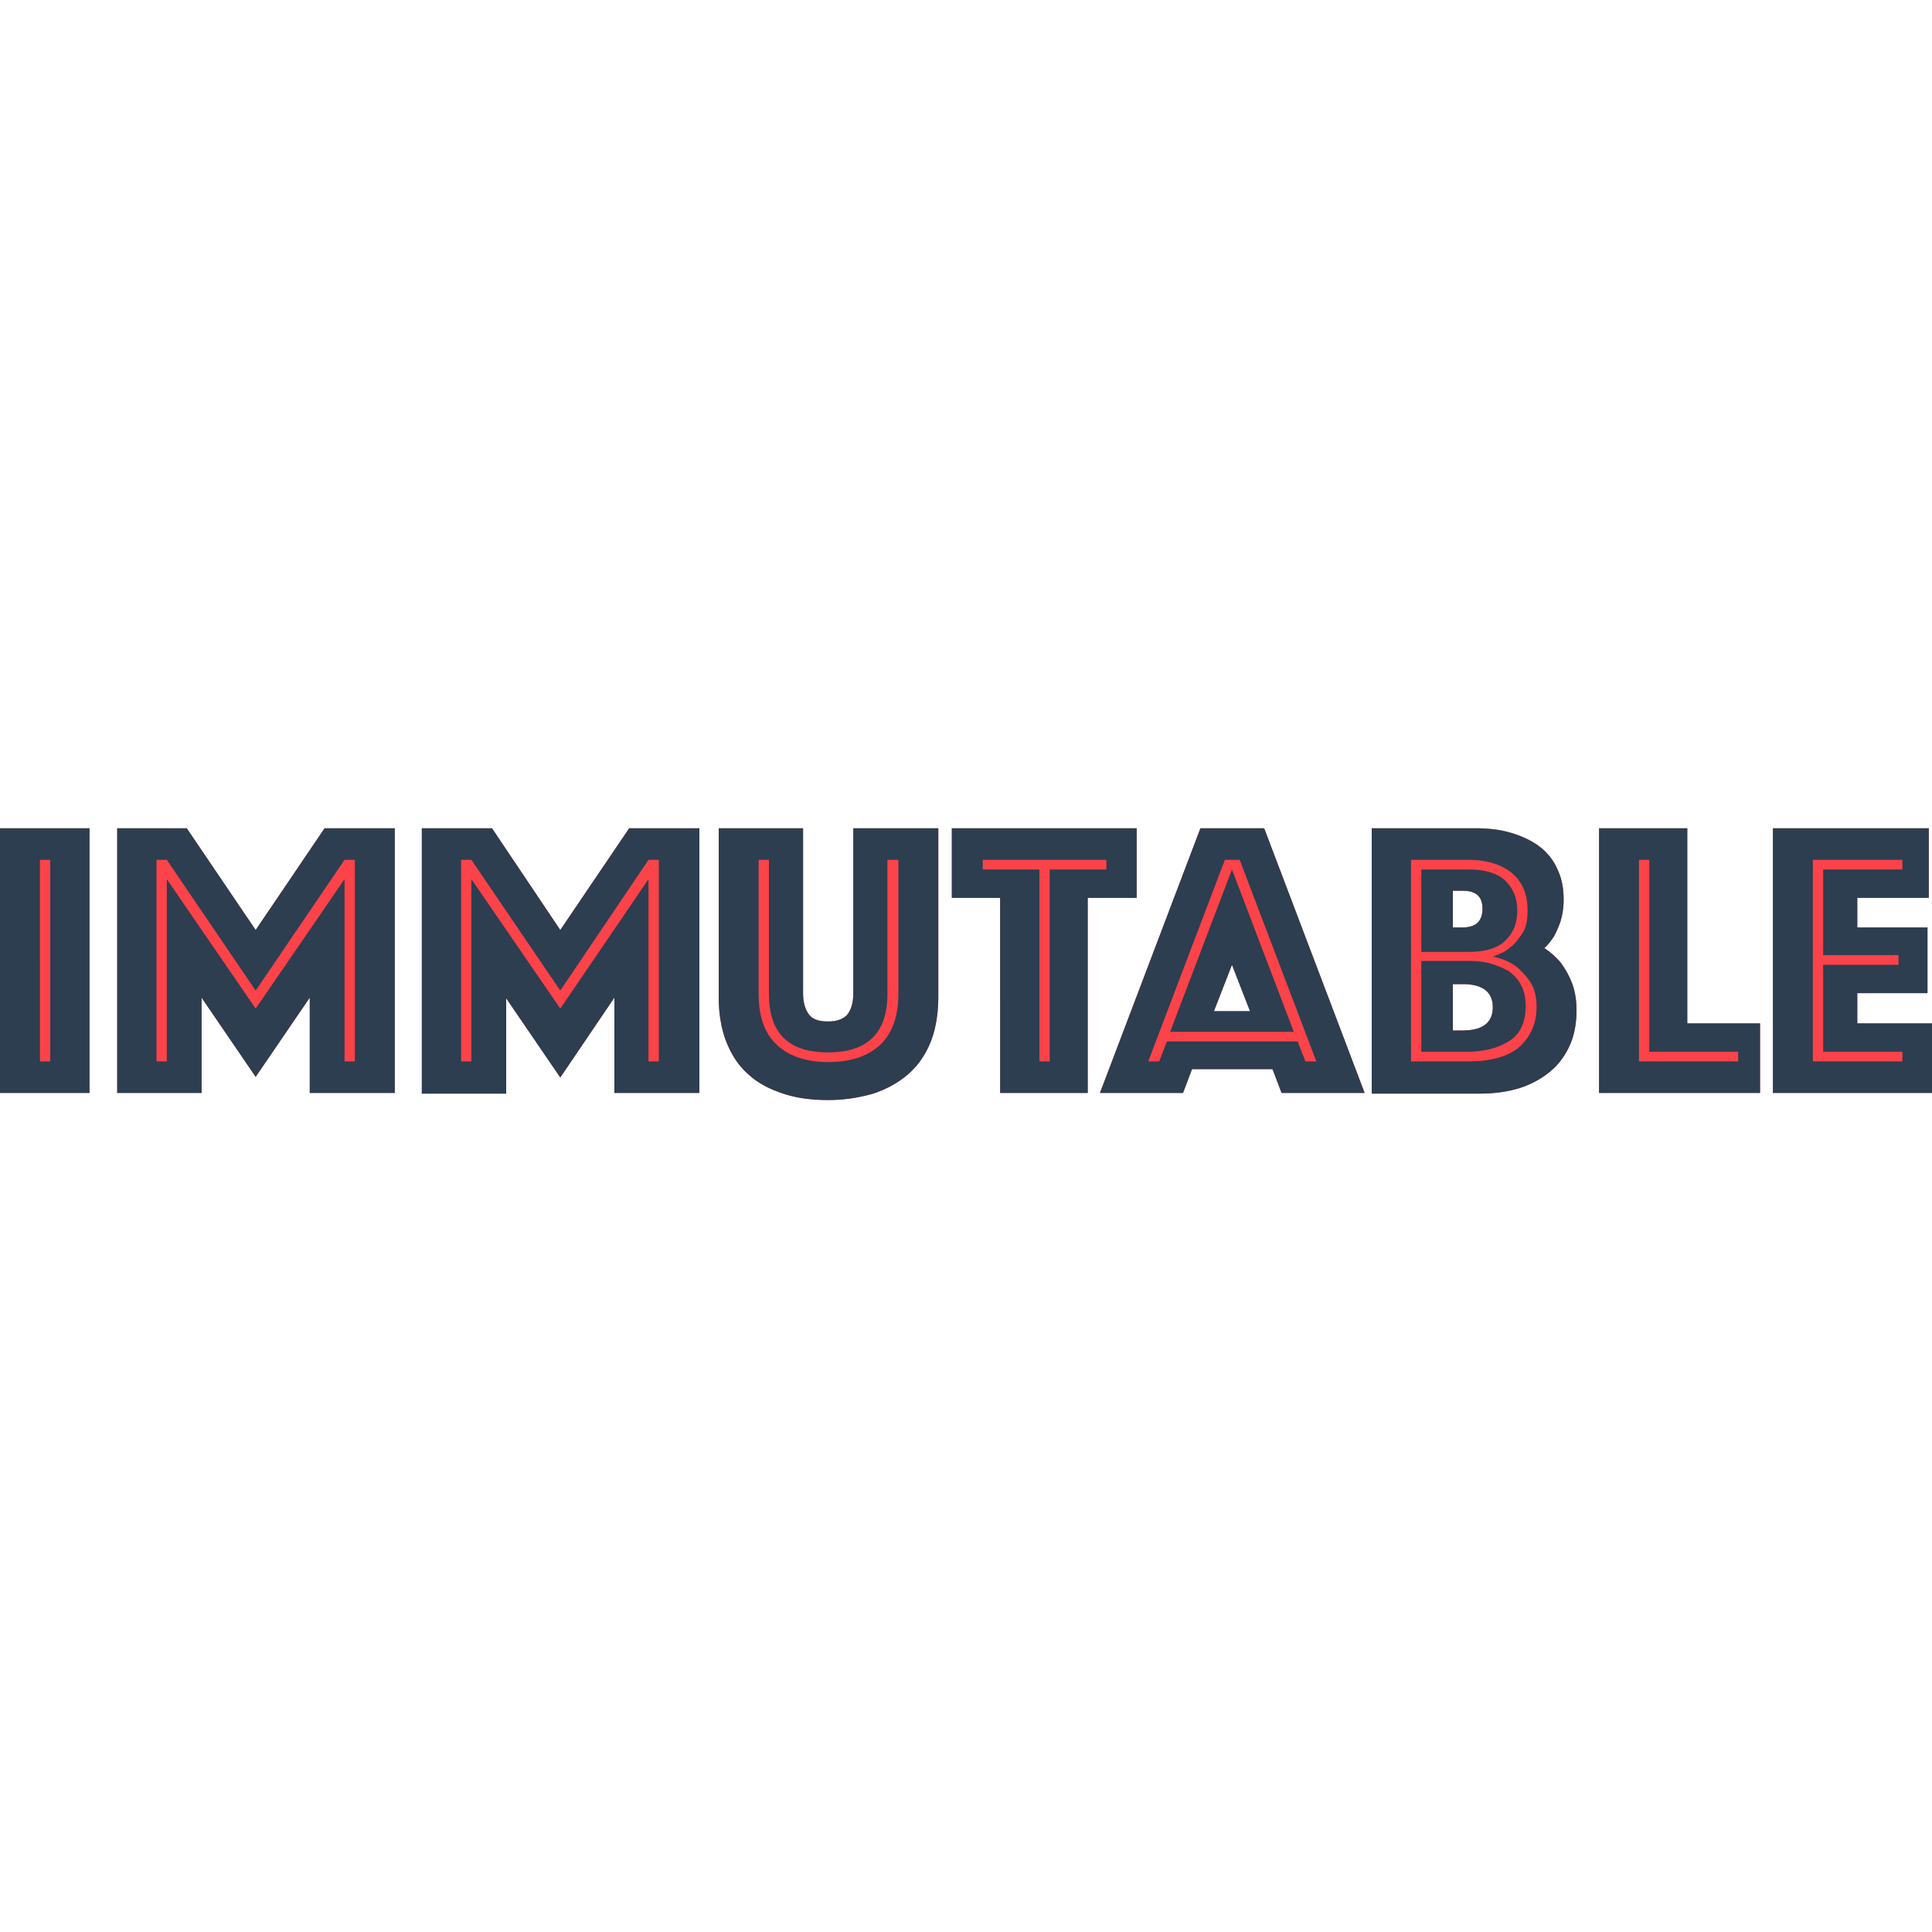 <svg width="512" height="512" viewBox="0 0 512 73" xmlns="http://www.w3.org/2000/svg" preserveAspectRatio="xMidYMid">
    <path d="M0 0h23.723v70.144H0V0zm31.061 0h18.432l18.262 26.965L86.016 0h18.603v70.144H82.09V44.885L67.755 65.877 53.419 44.885v25.259H31.06V0zm80.726 0h18.602l18.091 26.965L166.741 0h18.603v70.144h-22.528V44.885L148.48 66.048l-14.336-20.992v25.259h-22.357V0zm107.69 72.021c-4.437 0-8.362-.512-11.946-1.706-3.584-1.195-6.656-2.731-9.216-5.12-2.56-2.219-4.438-5.12-5.803-8.534-1.365-3.413-2.048-7.509-2.048-12.117V0h22.357v43.69c0 2.39.512 4.267 1.536 5.633 1.024 1.365 2.731 1.877 5.12 1.877 2.39 0 4.096-.683 5.12-1.877 1.024-1.366 1.536-3.243 1.536-5.632V0h22.528v44.544c0 4.608-.682 8.704-2.048 12.117-1.365 3.414-3.413 6.315-5.973 8.534-2.56 2.218-5.632 3.925-9.216 5.12-3.584 1.024-7.51 1.706-11.947 1.706zm45.739-53.589h-12.97V0h48.98v18.432h-12.97v51.712h-23.21V18.432h.17zM318.123 0h16.896l26.624 70.144h-22.016l-2.39-6.315h-21.333l-2.39 6.315H291.5L318.123 0zm13.141 48.47-4.779-12.289-4.778 12.288h9.557zM363.349 0h27.478c3.584 0 6.656.341 9.557 1.195 2.901.853 5.461 2.048 7.51 3.584 2.047 1.536 3.754 3.584 4.778 5.973 1.195 2.39 1.707 5.12 1.707 8.192 0 2.219-.342 4.096-.854 5.803-.512 1.536-1.194 2.901-1.706 3.925-.854 1.195-1.707 2.39-2.56 3.072 1.536 1.024 2.901 2.219 4.266 3.755a23.791 23.791 0 0 1 2.902 5.12c.853 2.048 1.365 4.608 1.365 7.509 0 3.413-.512 6.485-1.707 9.216-1.194 2.73-2.901 5.12-5.12 6.997-2.218 1.878-4.949 3.414-8.021 4.438-3.243 1.024-6.827 1.536-10.752 1.536H363.52V0h-.17zm29.526 21.333c0-3.242-1.707-4.778-5.291-4.778h-2.56v9.728h2.56c3.584 0 5.29-1.707 5.29-4.95zm-5.291 32.256c5.29 0 8.021-2.048 8.021-6.144s-2.73-6.144-8.021-6.144h-2.56V53.59h2.56zM423.765 0h23.382v51.712h19.285v18.432h-42.667V0zm46.08 0h41.302v18.432h-18.944v7.85h18.602v17.409h-18.602v8.021H512v18.432h-42.155V0z" fill="#FC4349"/>
    <path d="M0 0h23.723v70.144H0V0zm13.312 61.781V8.363h-2.73V61.78h2.73zM31.062 0h18.431l18.262 26.965L86.016 0h18.603v70.144H82.09V44.885L67.755 65.877 53.419 44.885v25.259H31.06V0zm13.14 61.781V13.483l23.553 34.304 23.552-34.304V61.78h2.73V8.363h-2.73L67.755 43.008 44.203 8.363h-2.731V61.78h2.73zM111.788 0h18.602l18.091 26.965L166.741 0h18.603v70.144h-22.528V44.885L148.48 66.048l-14.336-20.992v25.259h-22.357V0zm13.141 61.781V13.483l23.552 34.304 23.381-34.304V61.78h2.731V8.363h-2.73L148.48 43.008 124.928 8.363h-2.73V61.78h2.73zm94.55 10.24c-4.438 0-8.363-.512-11.947-1.706-3.584-1.195-6.656-2.731-9.216-5.12-2.56-2.219-4.438-5.12-5.803-8.534-1.365-3.413-2.048-7.509-2.048-12.117V0h22.357v43.69c0 2.39.512 4.267 1.536 5.633 1.024 1.365 2.731 1.877 5.12 1.877 2.39 0 4.096-.683 5.12-1.877 1.024-1.366 1.536-3.243 1.536-5.632V0h22.528v44.544c0 4.608-.682 8.704-2.048 12.117-1.365 3.414-3.413 6.315-5.973 8.534-2.56 2.218-5.632 3.925-9.216 5.12-3.584 1.024-7.51 1.706-11.947 1.706zm0-12.629c-10.582 0-15.702-5.12-15.702-15.53v-35.5h-2.73v35.5c0 5.973 1.535 10.41 4.778 13.482 3.243 3.072 7.85 4.608 13.653 4.608 5.974 0 10.582-1.536 13.824-4.608 3.243-3.072 4.779-7.68 4.779-13.483V8.363h-2.901V43.86c0 10.24-5.12 15.531-15.702 15.531zm45.738-40.96h-12.97V0h48.98v18.432h-12.97v51.712h-23.21V18.432h.17zm12.97 43.35v-50.86h15.02v-2.56h-32.769v2.56h15.019v50.86h2.73zM318.124 0h16.896l26.624 70.144h-22.016l-2.39-6.315h-21.333l-2.39 6.315H291.5L318.123 0zM307.2 61.781l2.048-5.29h34.645l2.048 5.29h2.902l-20.31-53.418h-3.925l-20.31 53.418h2.902zm19.285-50.858L342.87 53.93h-32.768l16.384-43.008zm4.779 37.546-4.779-12.288-4.778 12.288h9.557zM363.349 0h27.478c3.584 0 6.656.341 9.557 1.195 2.901.853 5.461 2.048 7.51 3.584 2.047 1.536 3.754 3.584 4.778 5.973 1.195 2.39 1.707 5.12 1.707 8.192 0 2.219-.342 4.096-.854 5.803-.512 1.536-1.194 2.901-1.706 3.925-.854 1.195-1.707 2.39-2.56 3.072 1.536 1.024 2.901 2.219 4.266 3.755a23.791 23.791 0 0 1 2.902 5.12c.853 2.048 1.365 4.608 1.365 7.509 0 3.413-.512 6.485-1.707 9.216-1.194 2.73-2.901 5.12-5.12 6.997-2.218 1.878-4.949 3.414-8.021 4.438-3.243 1.024-6.827 1.536-10.752 1.536H363.52V0h-.17zm25.771 61.781c6.144 0 10.752-1.365 13.653-3.925 2.902-2.73 4.438-6.144 4.438-10.581 0-2.902-.683-5.12-1.878-6.827-1.194-1.707-2.56-3.072-3.925-4.096-1.707-1.195-3.755-1.877-5.803-2.39 1.707-.511 3.243-1.194 4.608-2.389 1.195-.853 2.219-2.218 3.243-3.754s1.365-3.584 1.365-5.974c0-4.437-1.365-7.68-4.266-10.069-2.731-2.219-6.656-3.413-11.435-3.413h-15.19V61.78h15.19zm-12.459-29.184V10.923h12.459c4.608 0 7.85 1.024 9.899 3.072 2.048 2.048 3.072 4.608 3.072 7.85 0 3.243-1.024 5.803-3.072 7.851s-5.291 3.072-9.899 3.072h-12.459v-.17zm0 26.624V35.157h12.288c2.219 0 4.267.171 5.974.683 1.877.512 3.413 1.195 4.949 2.048 1.365 1.024 2.56 2.219 3.243 3.755.853 1.536 1.194 3.413 1.194 5.461 0 4.267-1.365 7.339-4.266 9.216-2.902 1.877-6.656 2.901-11.264 2.901H376.66zm16.214-37.888c0-3.242-1.707-4.778-5.291-4.778h-2.56v9.728h2.56c3.584 0 5.29-1.707 5.29-4.95zm-5.291 32.256c5.29 0 8.021-2.048 8.021-6.144s-2.73-6.144-8.021-6.144h-2.56V53.59h2.56zM423.765 0h23.382v51.712h19.285v18.432h-42.667V0zm36.864 61.781v-2.56h-23.552V8.363h-2.73V61.78h26.282zM469.845 0h41.302v18.432h-18.944v7.85h18.602v17.409h-18.602v8.021H512v18.432h-42.155V0zm34.304 61.781v-2.56h-20.992v-23.04h19.968v-2.56h-19.968V10.923h20.992v-2.56h-23.722V61.78h23.722z" fill="#2C3E50"/>
</svg>
